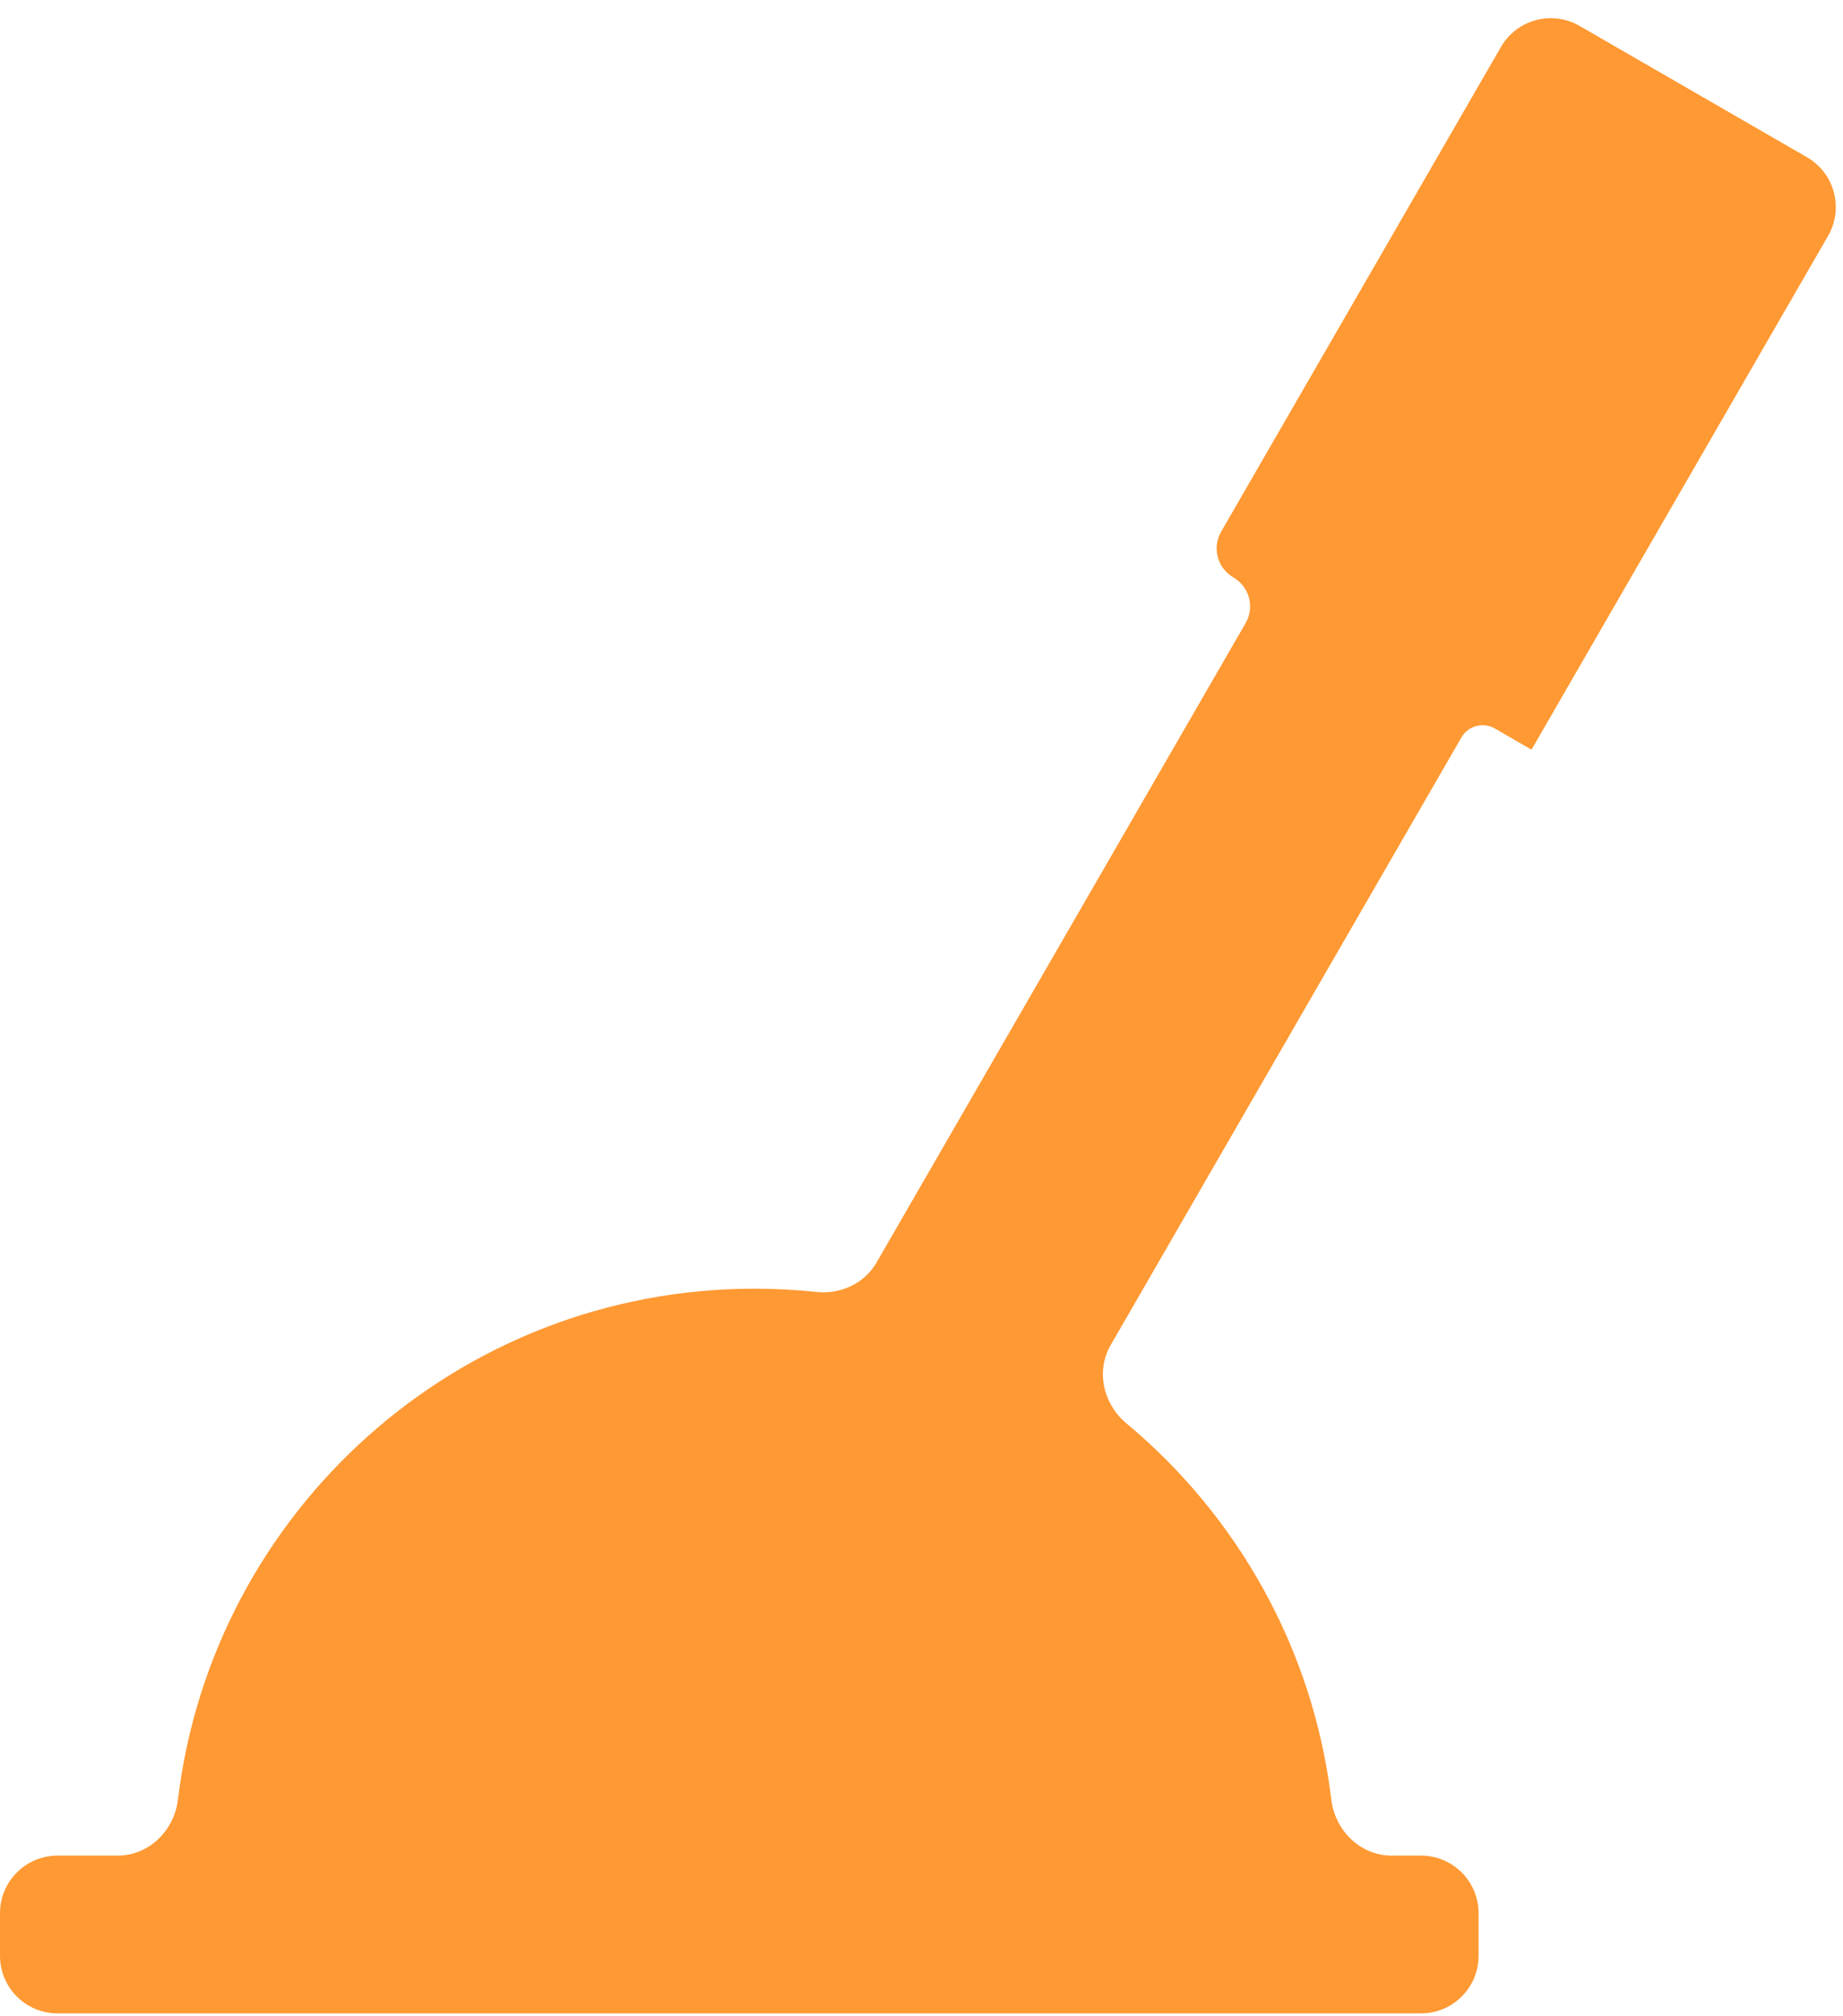 <svg xmlns="http://www.w3.org/2000/svg" width="64" height="70" viewBox="0 0 64 70" fill="none"><path d="M53.185 26.024C53.185 26.024 53.185 26.023 53.185 26.023L63.481 8.191C64.033 7.234 63.706 6.011 62.749 5.459L54.853 0.9C53.896 0.348 52.673 0.675 52.121 1.632L42.405 18.459C42.085 19.014 42.275 19.725 42.83 20.046C43.386 20.367 43.576 21.077 43.255 21.633L30.436 43.837C30.016 44.564 29.186 44.942 28.351 44.853C27.645 44.779 26.929 44.74 26.205 44.74C15.89 44.74 7.384 52.482 6.18 62.474C6.05 63.552 5.173 64.422 4.087 64.422H2C0.895 64.422 0 65.317 0 66.422V67.9C0 69.004 0.895 69.9 2 69.9H49.345C50.45 69.9 51.345 69.004 51.345 67.9V66.422C51.345 65.317 50.45 64.422 49.345 64.422H48.324C47.237 64.422 46.36 63.552 46.231 62.474C45.601 57.24 42.966 52.624 39.115 49.415C38.314 48.747 38.046 47.603 38.568 46.7L50.749 25.602C50.983 25.196 51.504 25.056 51.91 25.291L53.181 26.026C53.183 26.027 53.185 26.026 53.185 26.024Z" fill="#FF9933"></path></svg>